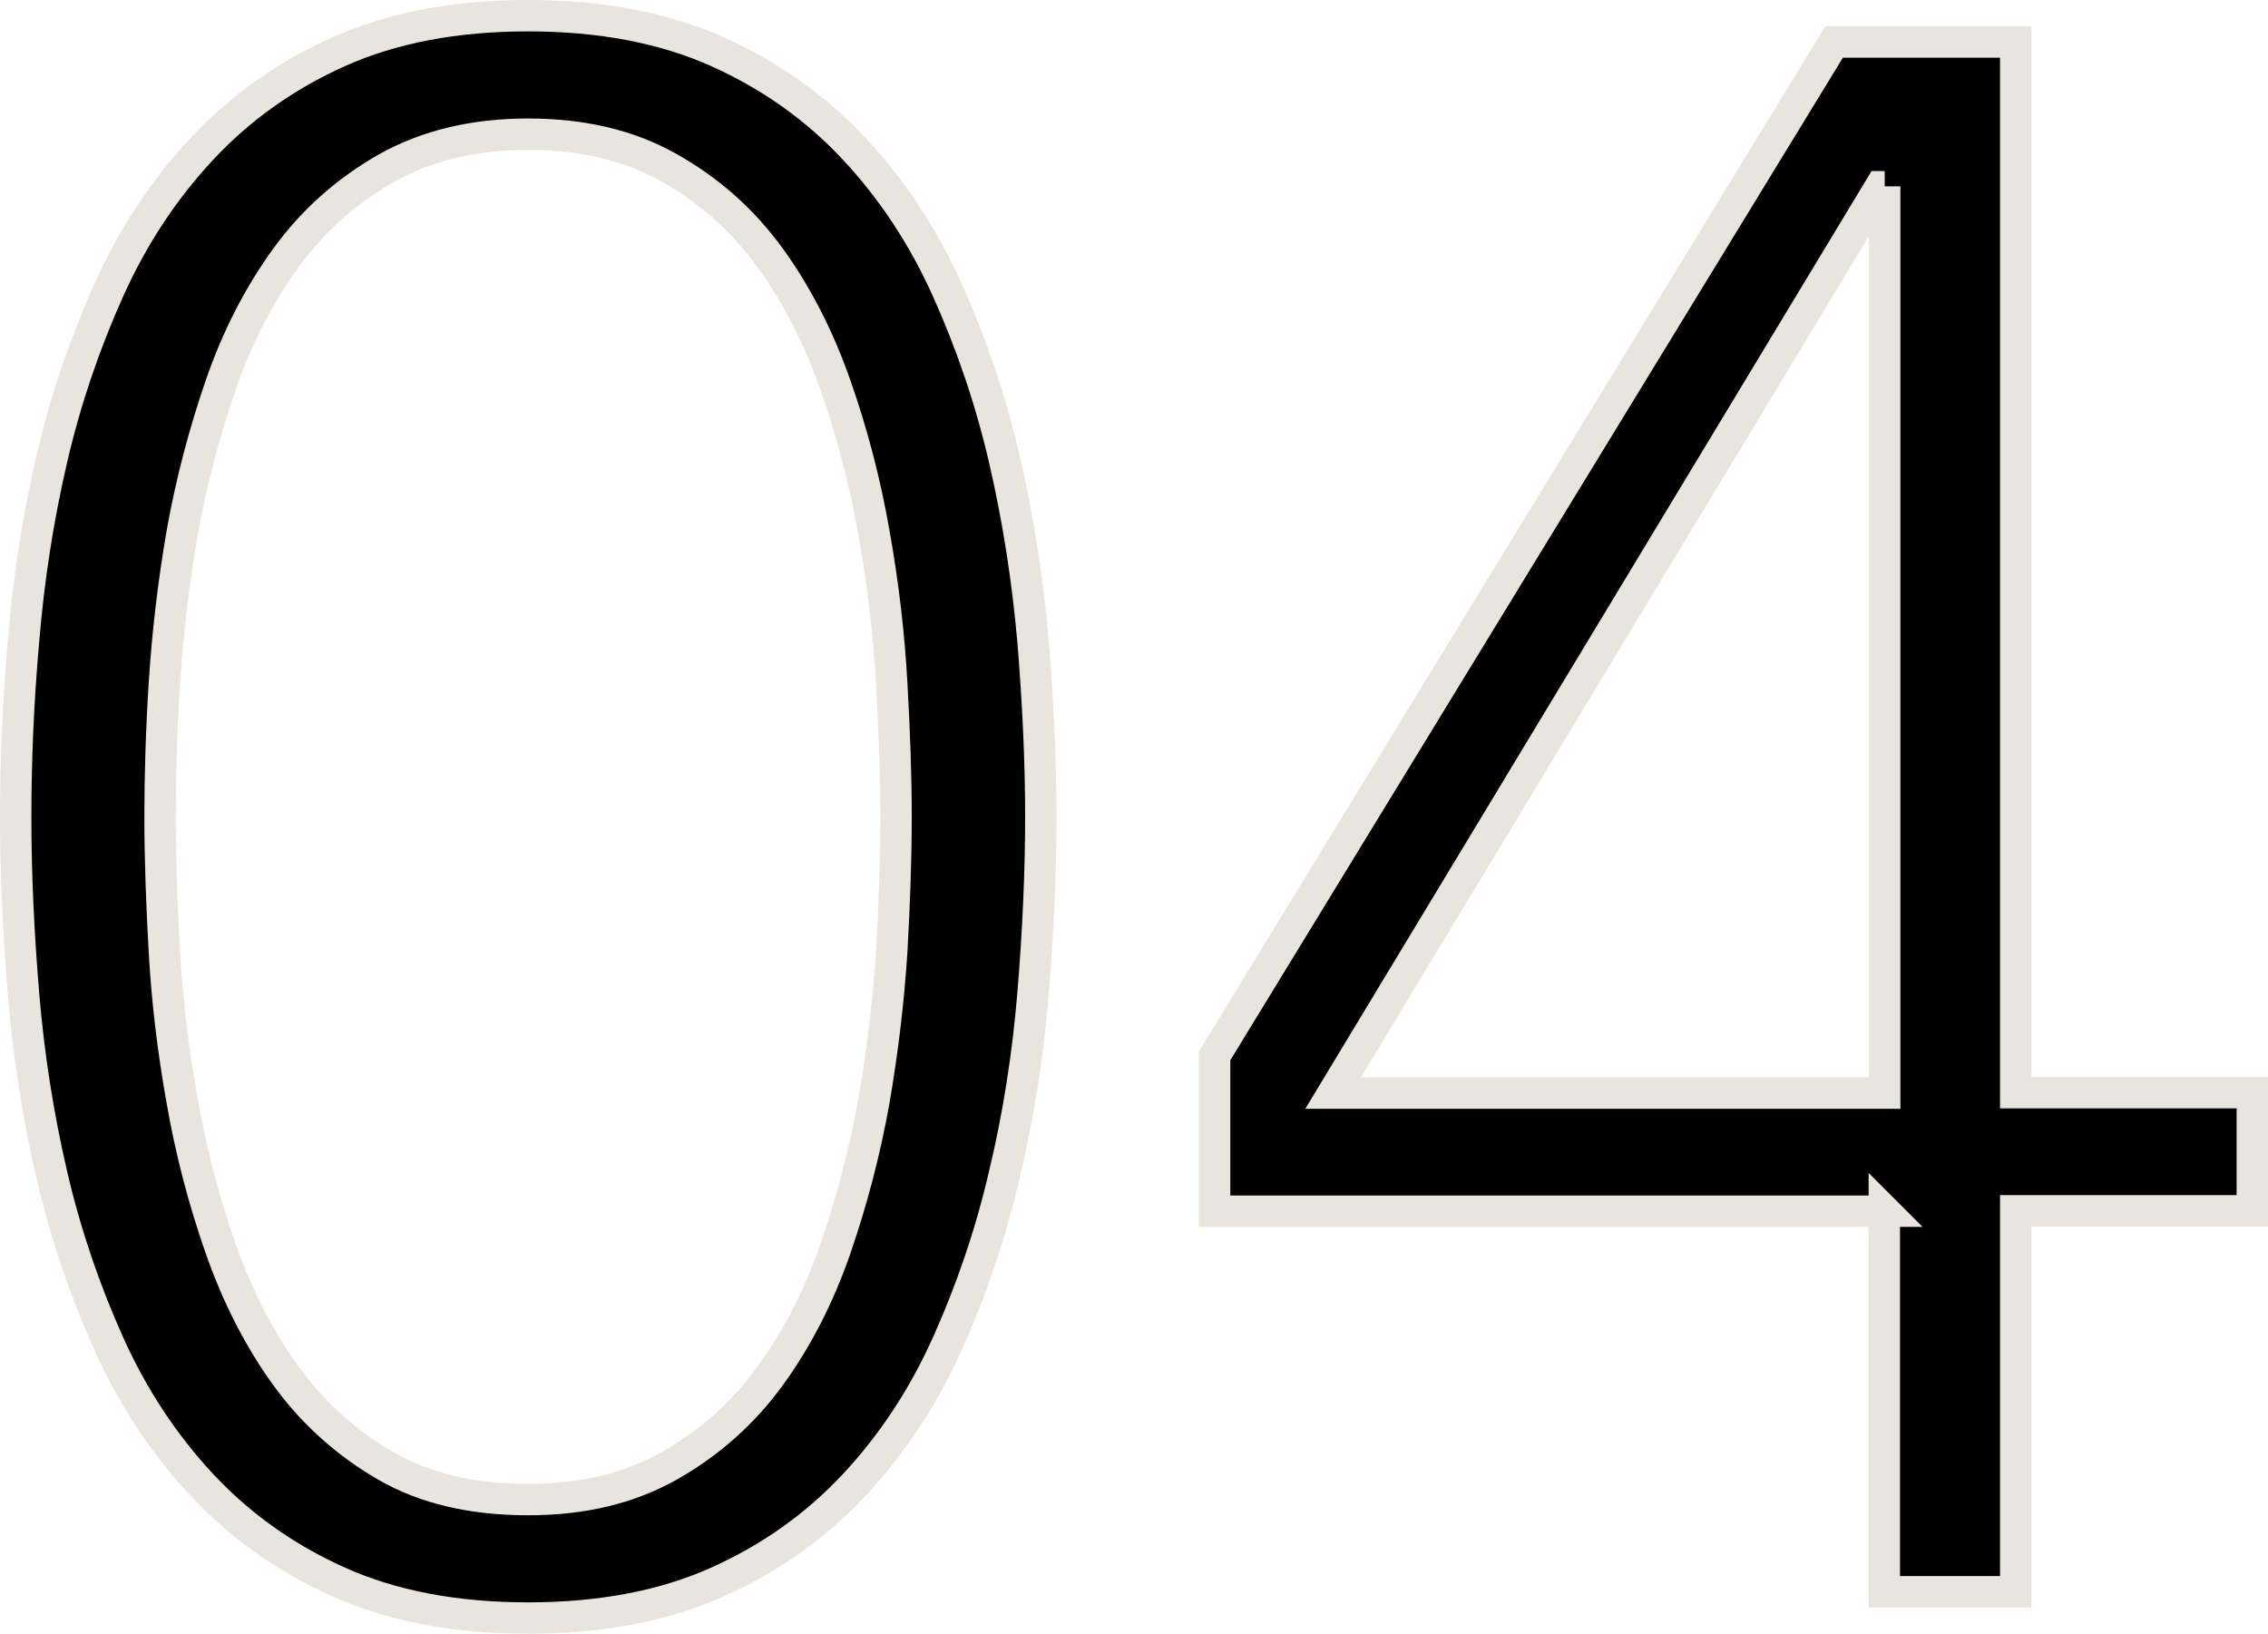 <?xml version="1.0" encoding="UTF-8"?>
<svg id="_レイヤー_2" data-name="レイヤー 2" xmlns="http://www.w3.org/2000/svg" viewBox="0 0 57.81 41.65">
  <defs>
    <style>
      .cls-1 {
        stroke: #e7e5dd;
        stroke-miterlimit: 10;
        stroke-width: .8px;
      }
    </style>
  </defs>
  <g id="text">
    <g>
      <path class="cls-1" d="m.4,20.82c0-1.41.06-2.91.2-4.49.13-1.58.37-3.12.72-4.63s.84-2.94,1.45-4.3c.61-1.36,1.4-2.56,2.37-3.6.97-1.04,2.13-1.87,3.49-2.48,1.36-.61,2.97-.92,4.83-.92s3.47.31,4.83.92c1.36.61,2.52,1.44,3.49,2.48.97,1.04,1.76,2.24,2.37,3.6.61,1.36,1.1,2.79,1.45,4.3.35,1.51.59,3.05.73,4.63.13,1.58.2,3.08.2,4.49s-.07,2.96-.2,4.52c-.13,1.56-.37,3.1-.73,4.6-.35,1.51-.84,2.94-1.45,4.3-.61,1.36-1.4,2.56-2.37,3.6-.97,1.04-2.13,1.87-3.49,2.48-1.36.61-2.97.92-4.83.92s-3.47-.31-4.83-.92c-1.36-.61-2.52-1.44-3.49-2.48-.97-1.04-1.76-2.24-2.37-3.6-.61-1.36-1.1-2.79-1.45-4.3s-.59-3.04-.72-4.6c-.13-1.56-.2-3.07-.2-4.52Zm3.68,0c0,1.04.04,2.19.11,3.43.07,1.25.22,2.51.45,3.79.22,1.28.55,2.54.98,3.77s.99,2.32,1.67,3.26,1.54,1.71,2.54,2.29c1,.58,2.21.86,3.63.86s2.58-.29,3.6-.86c1.02-.58,1.88-1.34,2.57-2.29.69-.95,1.25-2.04,1.67-3.26s.75-2.48.98-3.77c.22-1.28.37-2.55.45-3.79.07-1.25.11-2.39.11-3.43s-.04-2.14-.11-3.4c-.07-1.26-.22-2.54-.45-3.82-.22-1.28-.55-2.54-.98-3.77s-.99-2.32-1.67-3.26c-.69-.95-1.54-1.71-2.57-2.29-1.02-.58-2.22-.86-3.6-.86s-2.58.29-3.6.86c-1.02.58-1.88,1.34-2.57,2.29-.69.95-1.25,2.04-1.67,3.26s-.75,2.48-.98,3.77c-.22,1.28-.37,2.56-.45,3.82-.08,1.27-.11,2.4-.11,3.4Z"/>
      <path class="cls-1" d="m48.04,30.87h-17.08v-3.96L46.75,1.07h4.63v26.78h6.03v3.01h-6.03v9.71h-3.35v-9.71Zm0-26.11h-.11l-13.95,23.1h14.06V4.75Z"/>
    </g>
  </g>
</svg>